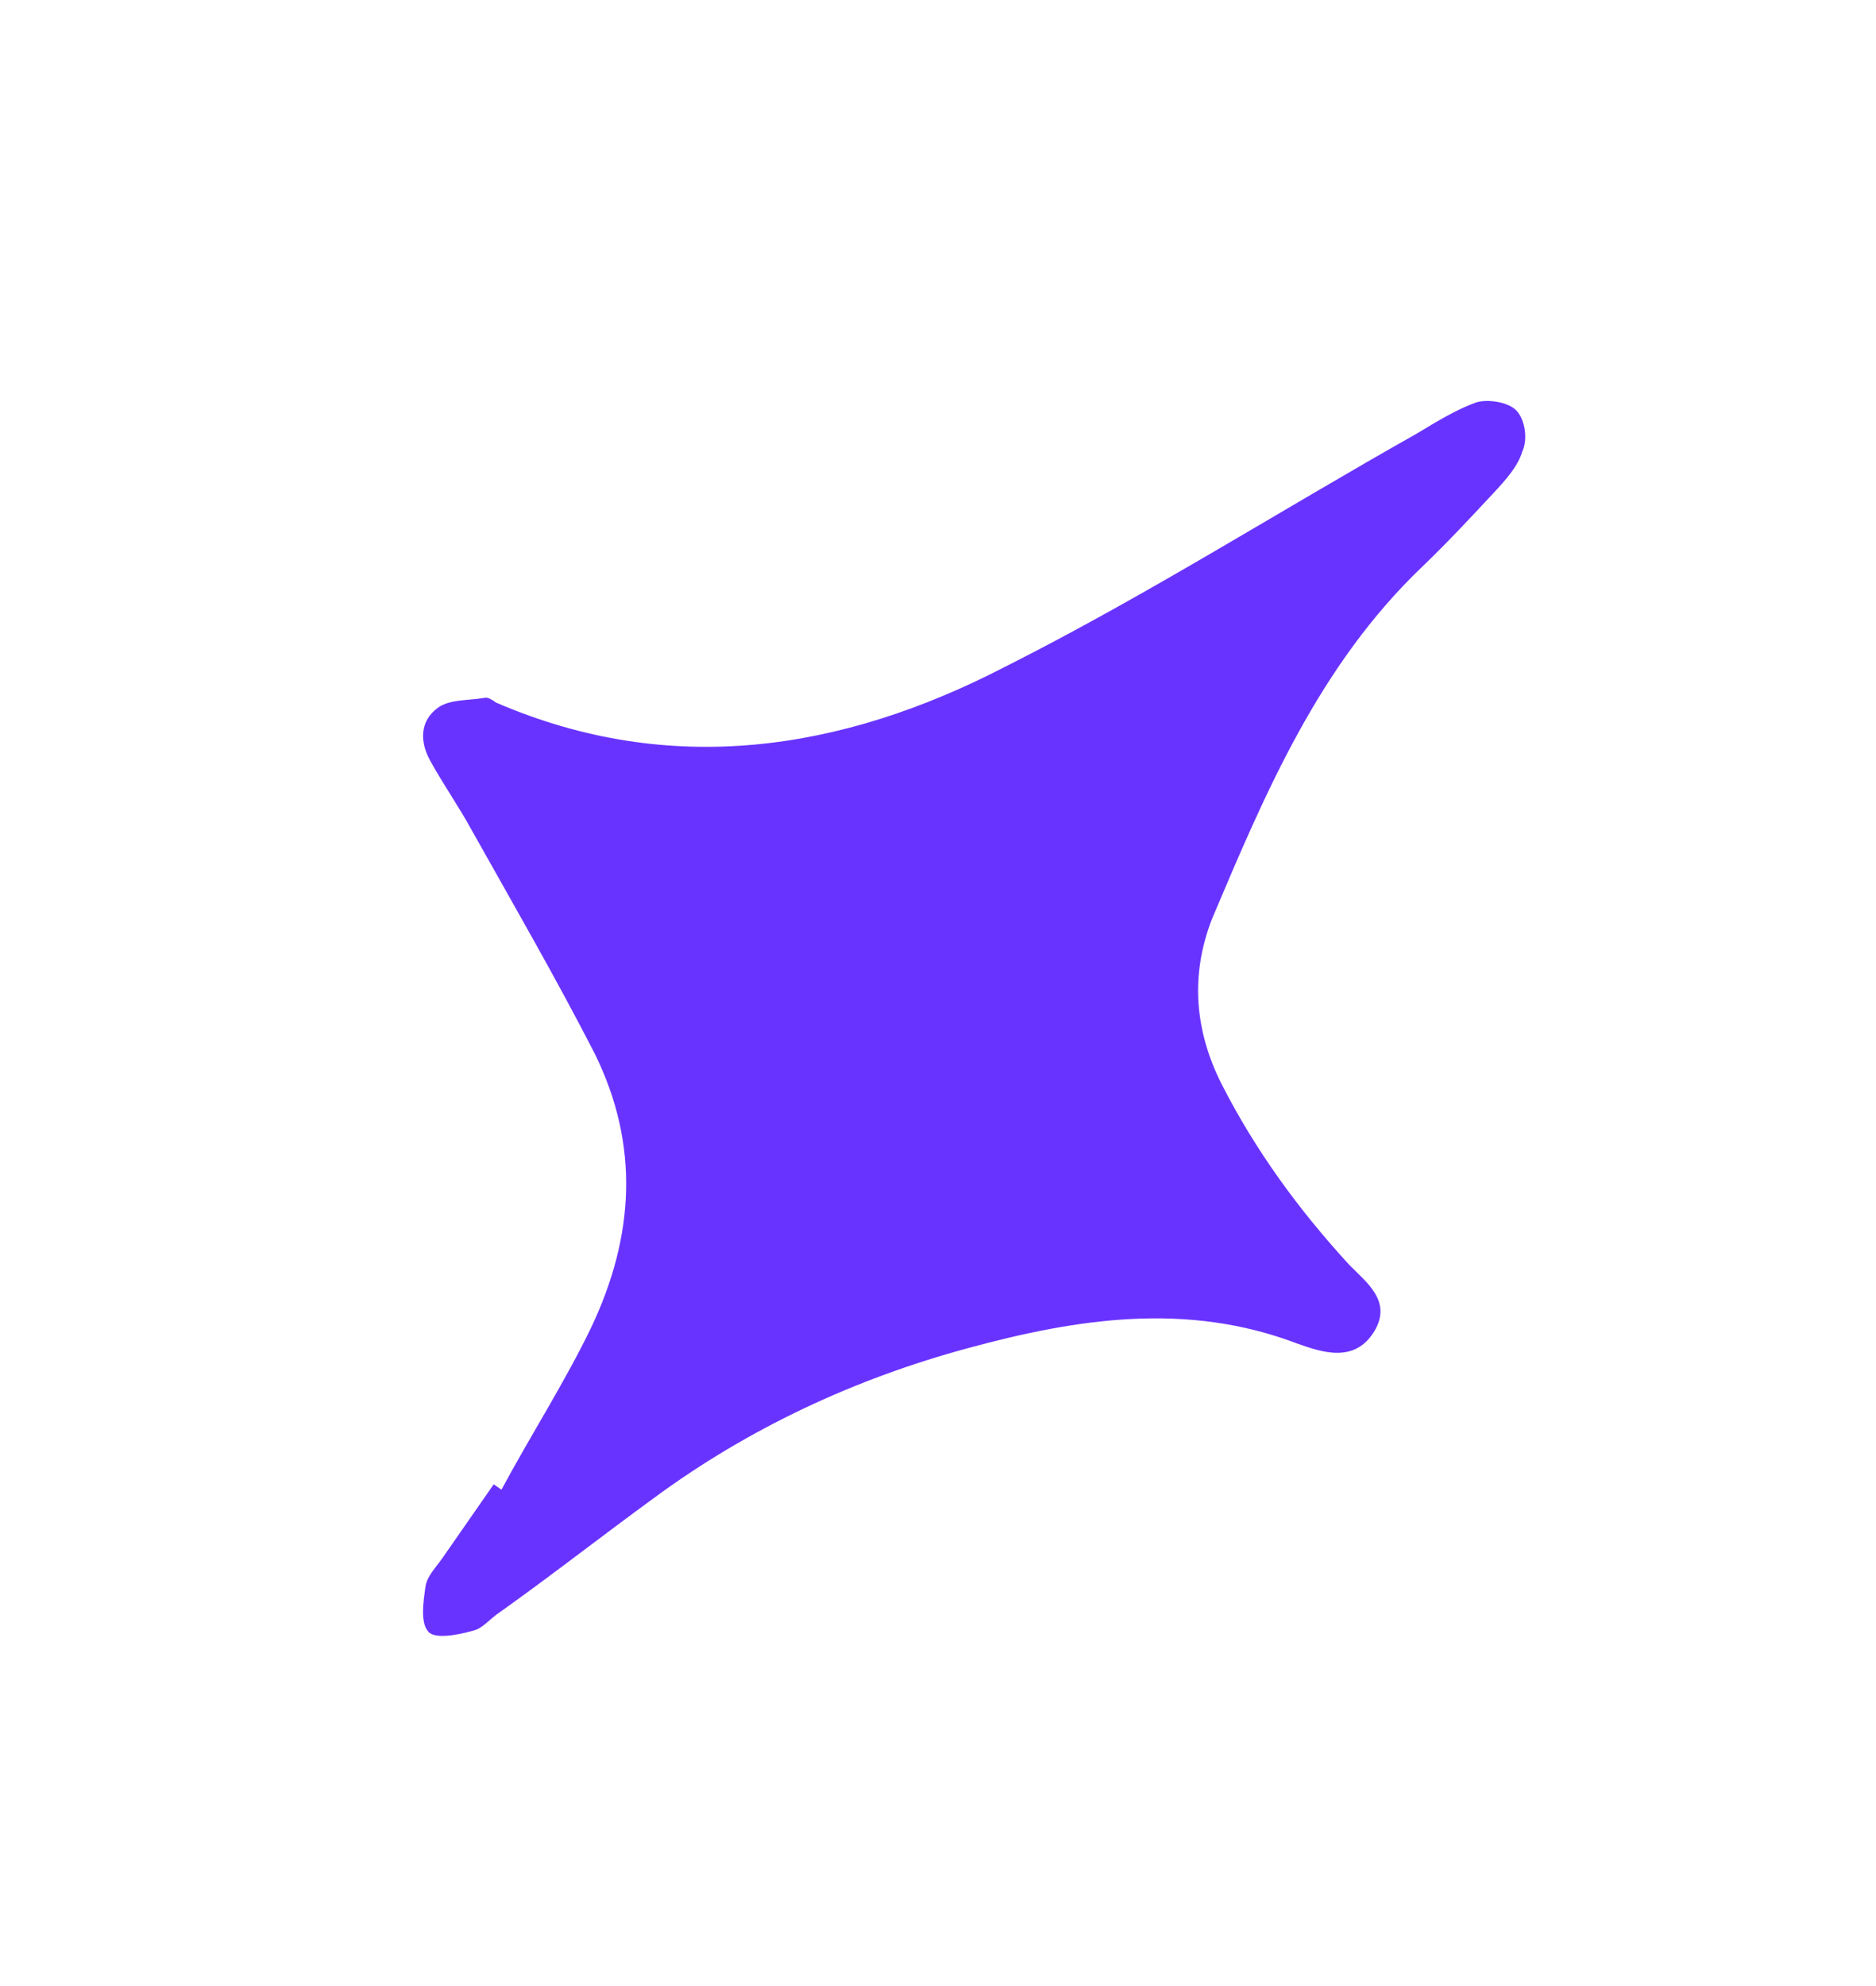 <svg width="69" height="73" viewBox="0 0 69 73" fill="none" xmlns="http://www.w3.org/2000/svg">
<path d="M18.444 54.758C19.521 52.755 20.789 50.779 21.744 48.797C23.329 45.453 23.54 42.106 21.871 38.722C20.431 35.921 18.892 33.263 17.332 30.484C16.867 29.631 16.28 28.8 15.815 27.947C15.443 27.265 15.434 26.517 16.094 26.024C16.535 25.695 17.232 25.757 17.837 25.649C17.958 25.627 18.101 25.726 18.244 25.825C24.674 28.604 30.986 27.595 36.928 24.53C42.139 21.909 47.071 18.776 52.117 15.934C52.849 15.491 53.581 15.047 54.285 14.796C54.698 14.659 55.467 14.771 55.774 15.09C56.081 15.41 56.211 16.136 55.985 16.613C55.83 17.141 55.362 17.662 54.943 18.111C54.105 19.011 53.268 19.911 52.31 20.832C48.526 24.446 46.553 29.108 44.581 33.77C43.769 35.851 43.946 37.88 44.92 39.828C46.173 42.287 47.746 44.44 49.61 46.477C50.224 47.116 51.223 47.811 50.55 48.931C49.828 50.122 48.63 49.713 47.697 49.381C43.677 47.855 39.663 48.451 35.615 49.552C31.447 50.675 27.529 52.503 24.055 55.062C22.123 56.47 20.262 57.928 18.38 59.265C17.989 59.523 17.741 59.88 17.378 59.945C16.844 60.103 15.998 60.255 15.762 59.985C15.455 59.666 15.566 58.896 15.65 58.319C15.706 57.935 16.025 57.628 16.273 57.271C16.919 56.344 17.564 55.416 18.159 54.56C18.302 54.659 18.373 54.709 18.444 54.758Z" fill="#6933FF"/>
</svg>
